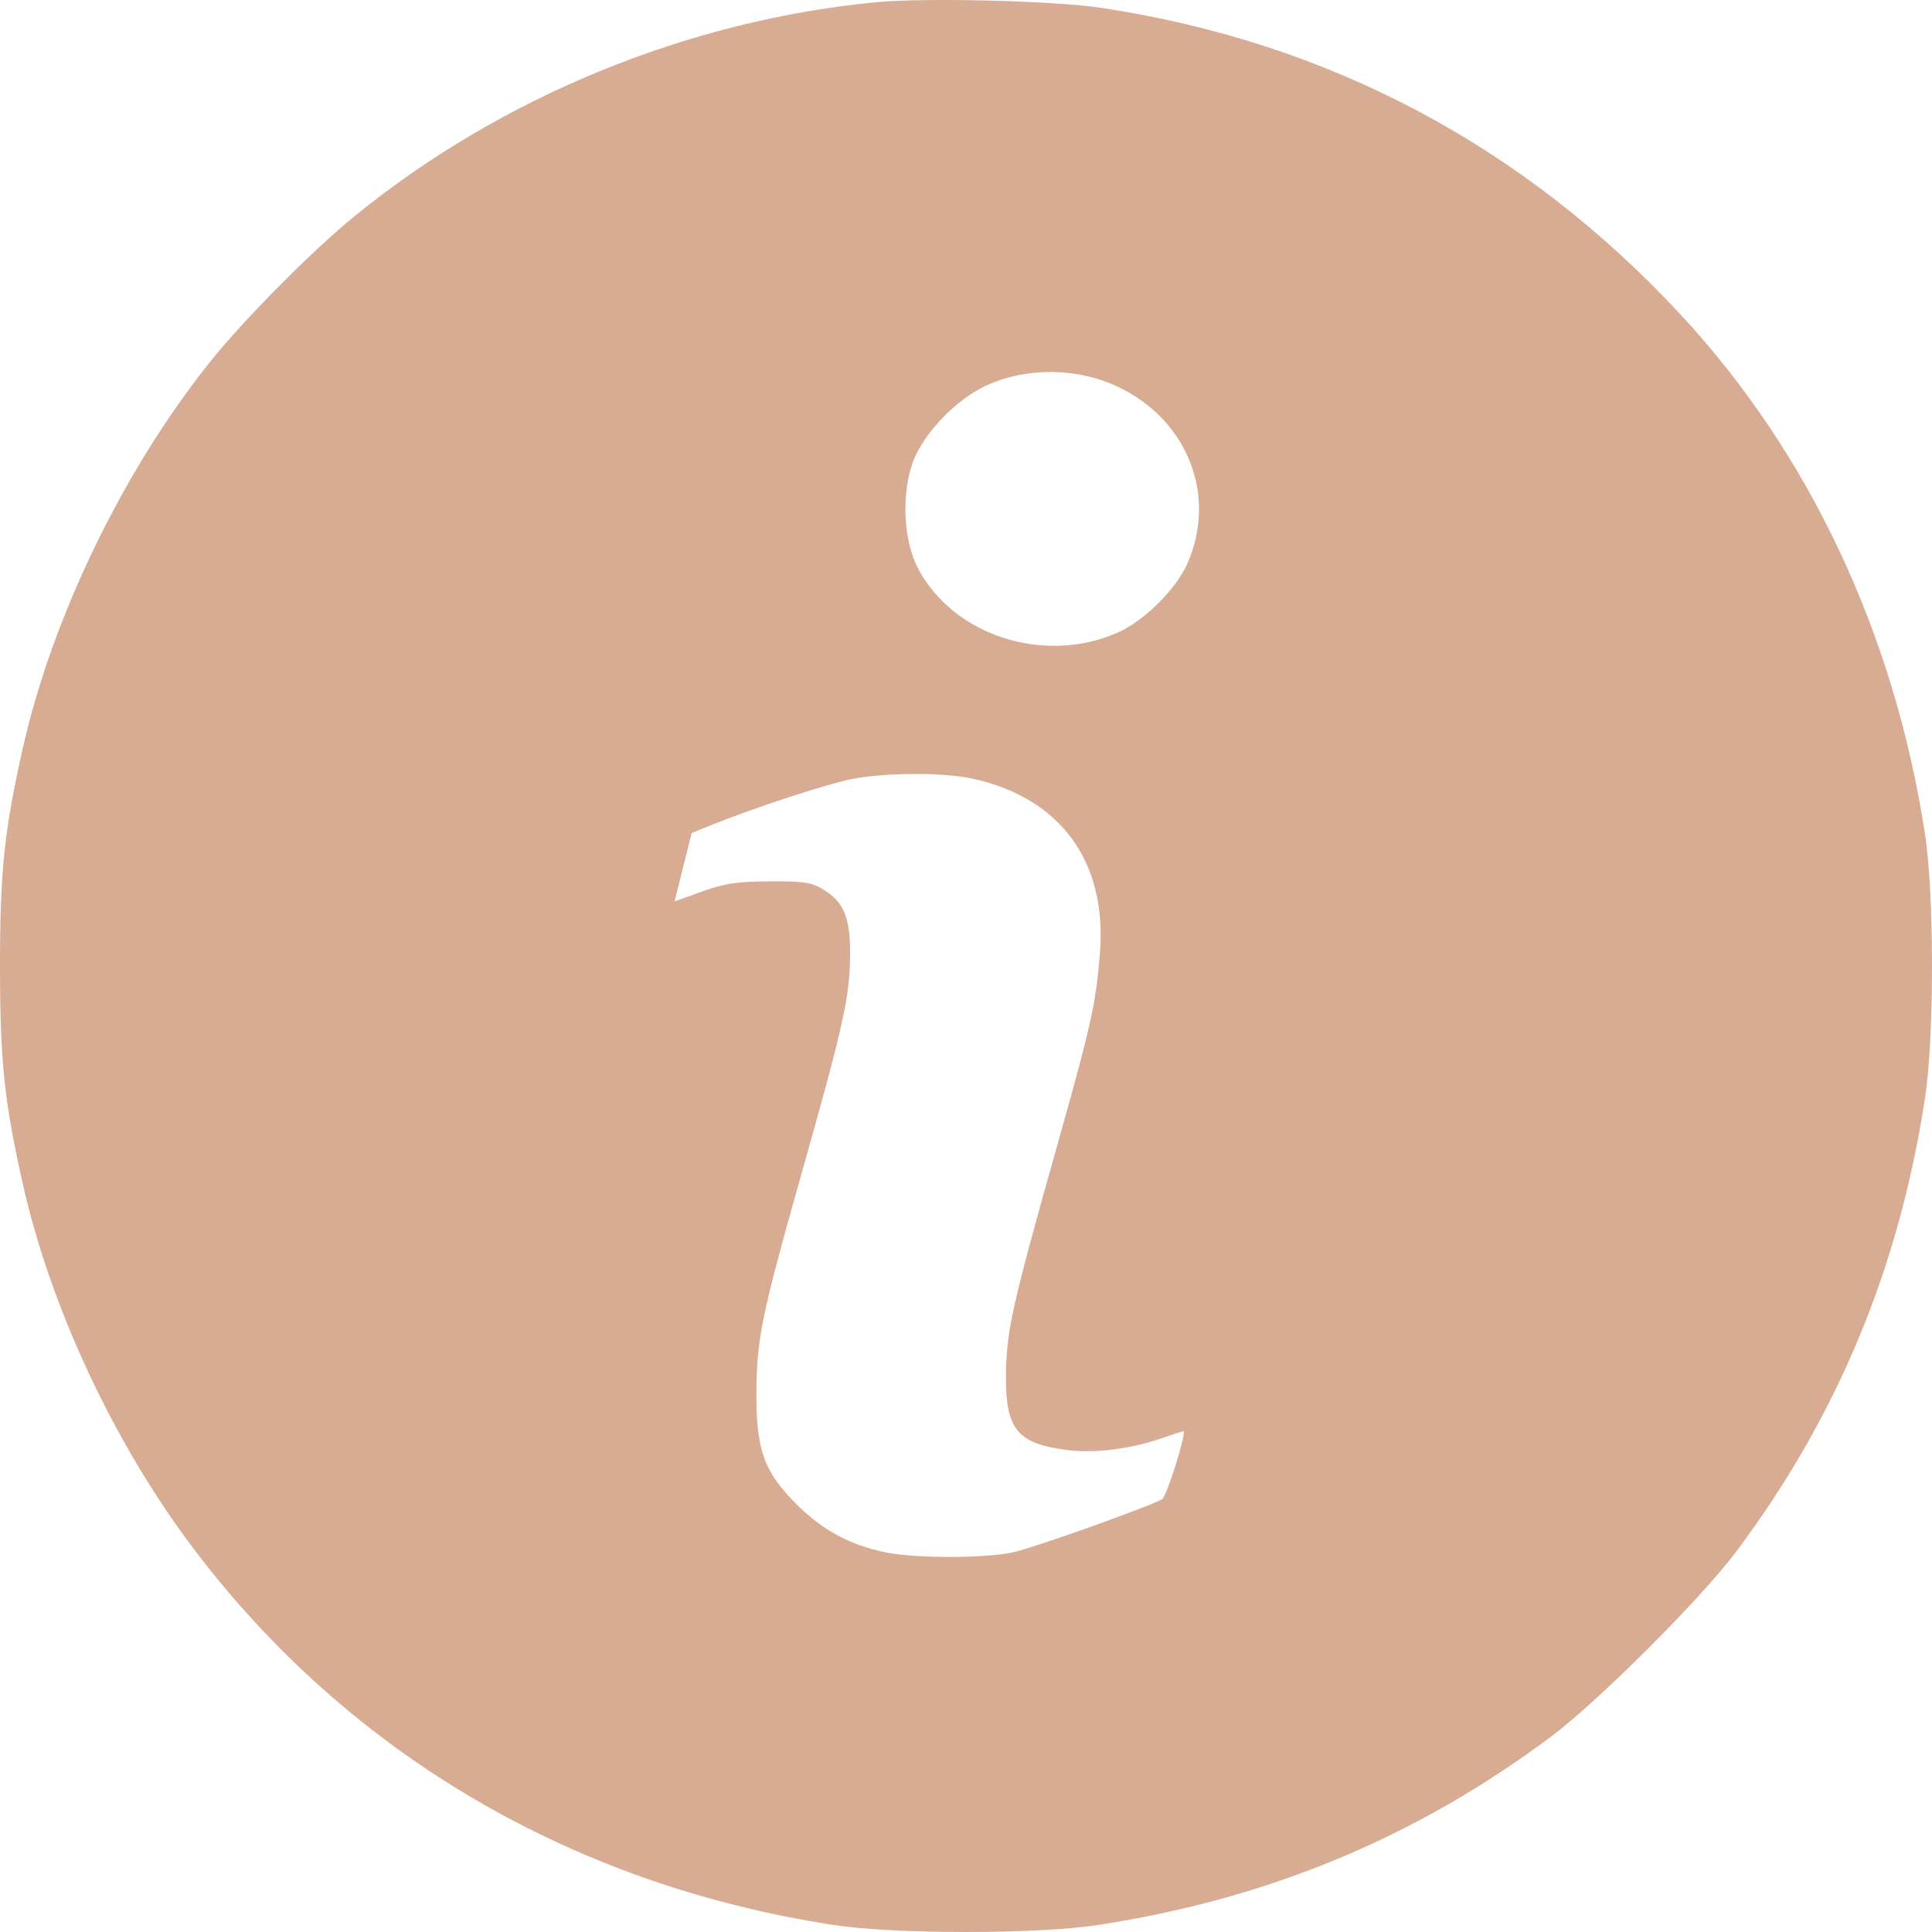 <svg width="47" height="47" viewBox="0 0 47 47" fill="none" xmlns="http://www.w3.org/2000/svg">
<path fill-rule="evenodd" clip-rule="evenodd" d="M21.301 0.055C16.727 0.497 12.194 2.357 8.64 5.247C7.594 6.098 5.939 7.766 5.105 8.81C2.996 11.448 1.269 15.018 0.552 18.215C0.102 20.223 0 21.199 0 23.503C0 25.806 0.102 26.782 0.552 28.79C1.23 31.816 2.779 35.124 4.716 37.684C8.48 42.659 13.912 45.851 20.276 46.829C21.758 47.057 25.233 47.057 26.715 46.829C30.857 46.193 34.448 44.7 37.727 42.251C38.886 41.385 41.384 38.889 42.25 37.73C44.699 34.451 46.193 30.862 46.829 26.721C47.057 25.24 47.057 21.765 46.829 20.284C46.079 15.408 44.014 11.022 40.88 7.648C37.065 3.541 32.325 1.03 26.808 0.193C25.652 0.017 22.505 -0.061 21.301 0.055ZM27.195 9.409C28.9 10.214 29.623 12.076 28.875 13.733C28.604 14.334 27.838 15.094 27.223 15.374C25.428 16.191 23.177 15.47 22.32 13.802C21.974 13.127 21.927 11.989 22.214 11.226C22.475 10.535 23.267 9.711 23.987 9.381C24.975 8.929 26.201 8.939 27.195 9.409ZM23.638 18.938C25.791 19.4 26.933 20.951 26.759 23.175C26.662 24.415 26.552 24.909 25.7 27.933C24.622 31.76 24.485 32.374 24.472 33.434C24.456 34.769 24.742 35.121 25.967 35.276C26.631 35.36 27.494 35.252 28.26 34.989C28.539 34.893 28.777 34.814 28.789 34.814C28.88 34.814 28.382 36.41 28.272 36.471C27.928 36.664 25.144 37.655 24.646 37.763C23.944 37.914 22.236 37.913 21.521 37.76C20.669 37.579 20.01 37.223 19.394 36.611C18.589 35.812 18.396 35.283 18.401 33.894C18.406 32.576 18.523 32.006 19.505 28.531C20.52 24.935 20.668 24.272 20.68 23.273C20.692 22.316 20.535 21.936 19.997 21.62C19.728 21.463 19.527 21.435 18.712 21.441C17.915 21.447 17.63 21.49 17.079 21.688L16.412 21.928L16.461 21.727C16.487 21.616 16.581 21.241 16.668 20.895L16.827 20.264L17.333 20.06C18.344 19.652 20.121 19.071 20.72 18.952C21.516 18.794 22.933 18.787 23.638 18.938Z" fill="#D7AC93"/>
</svg>
